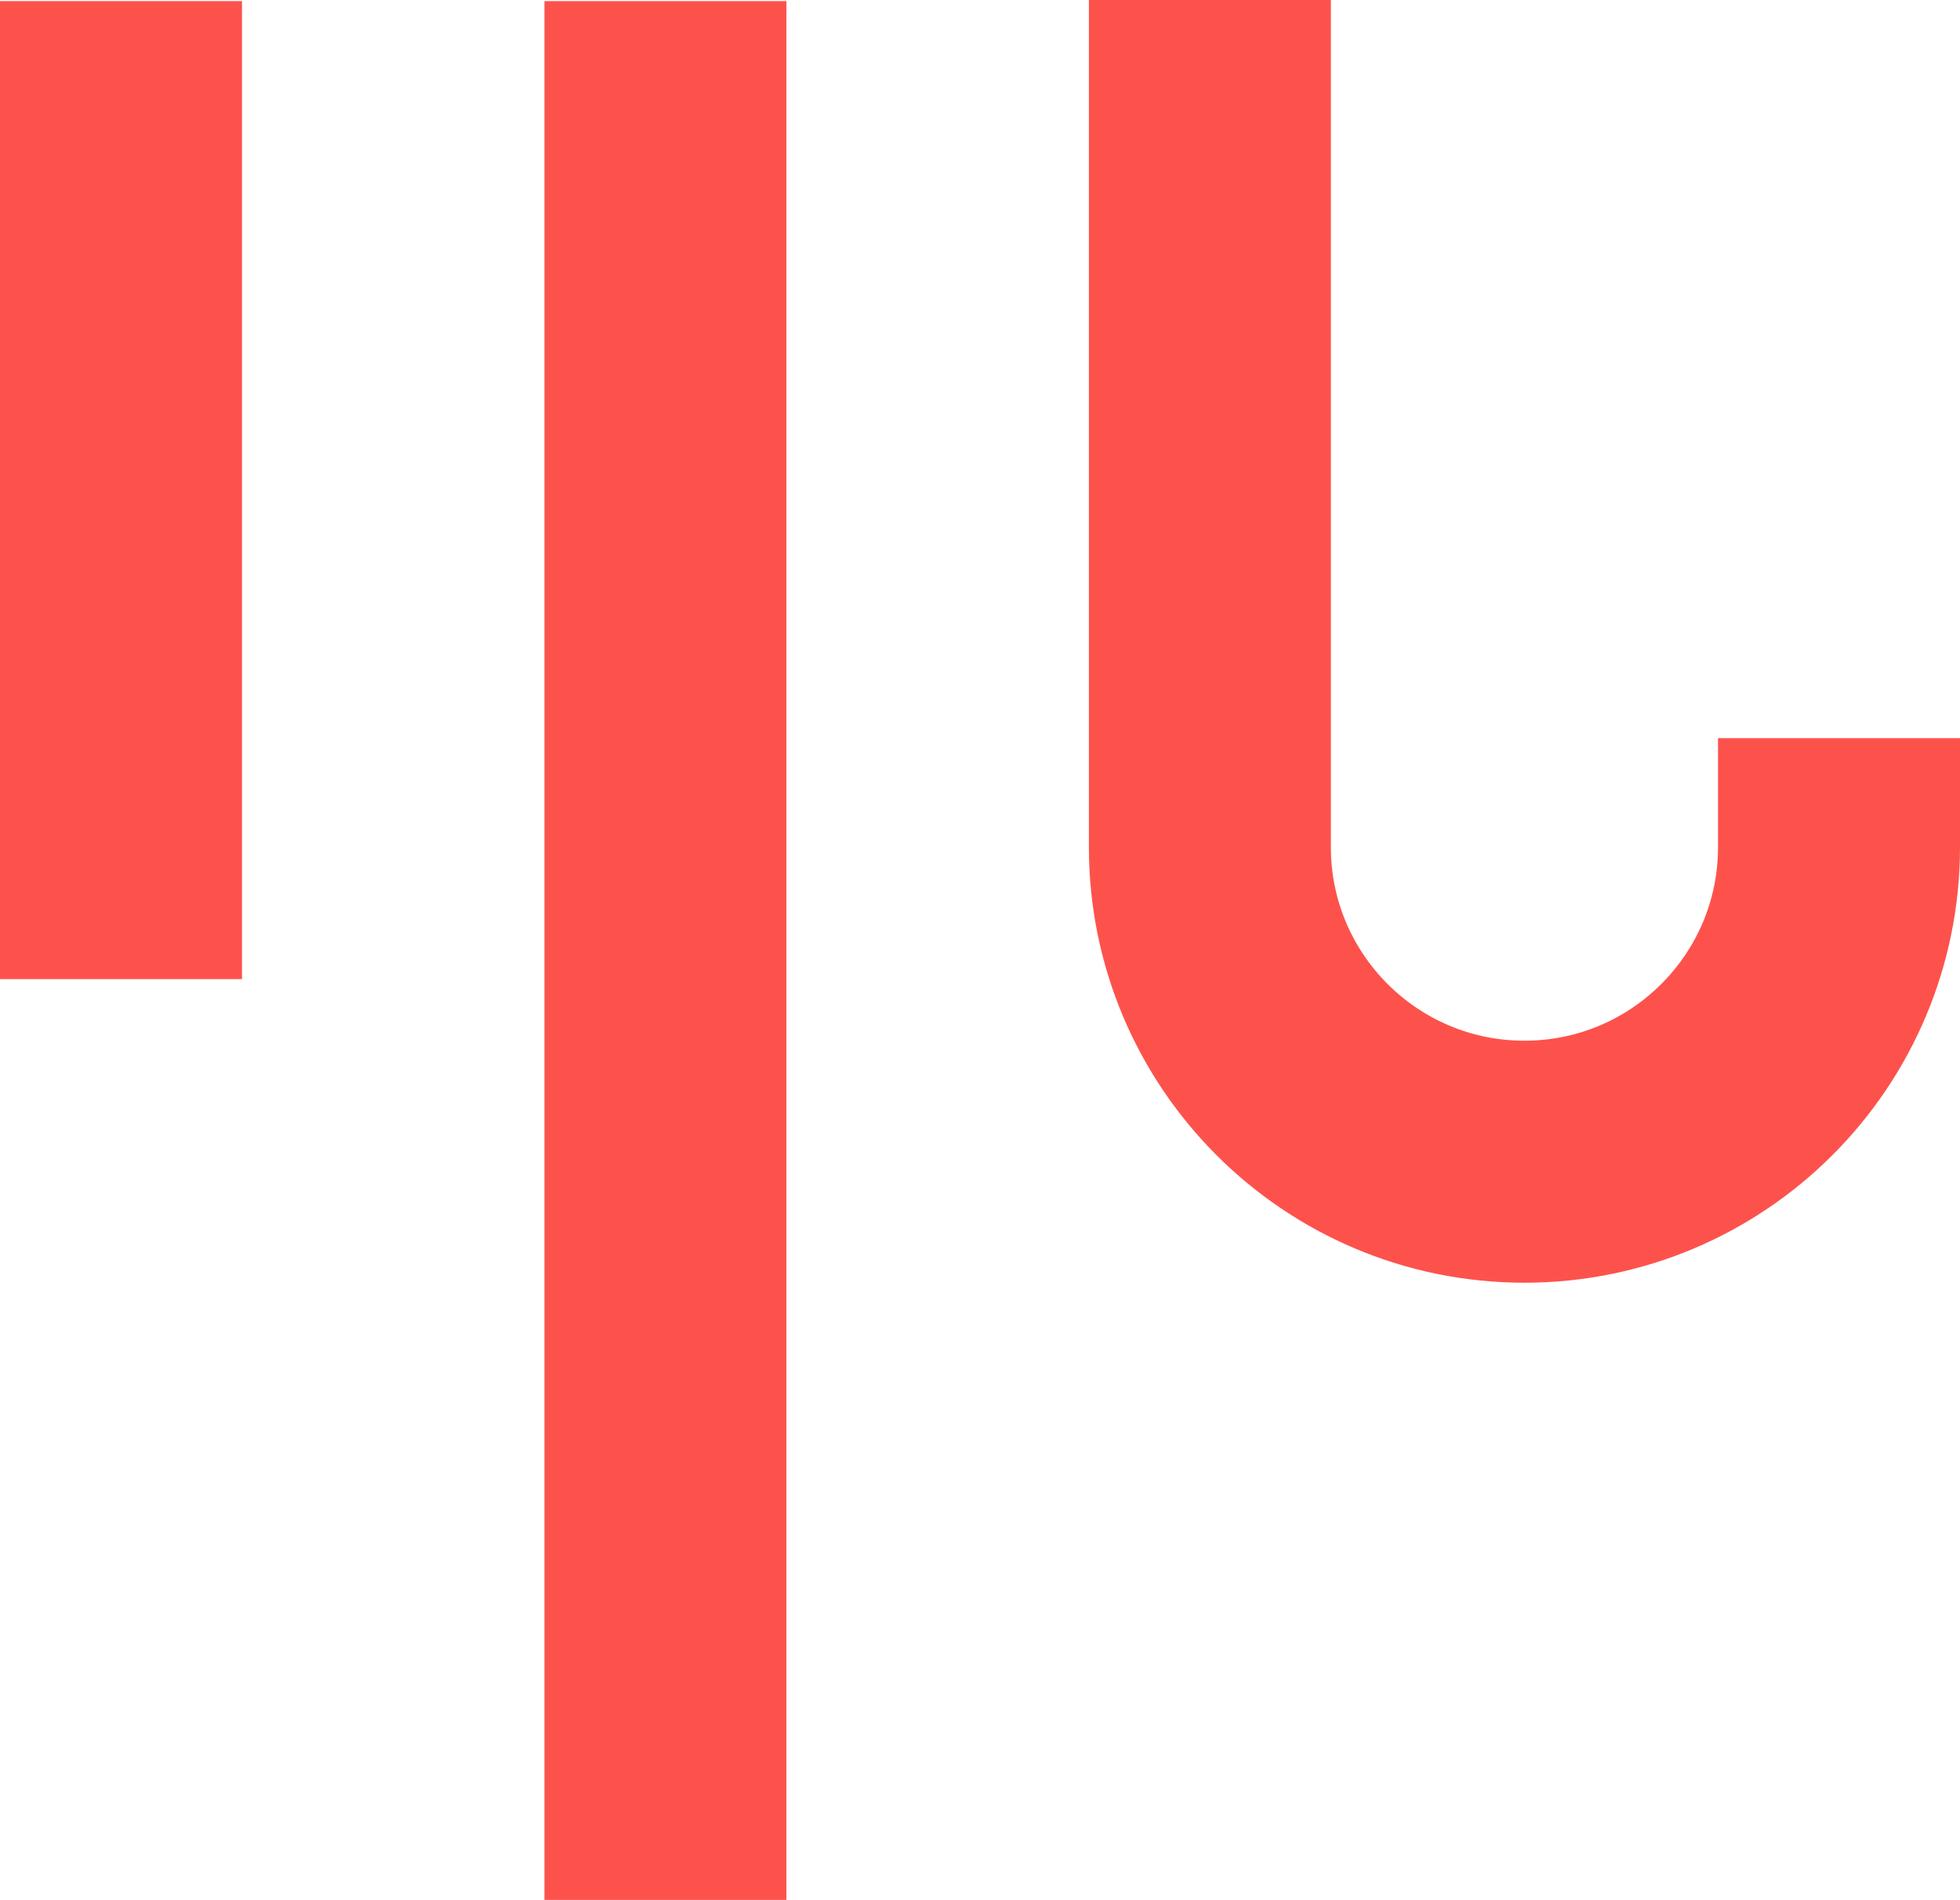 <?xml version="1.0" encoding="UTF-8"?> <svg xmlns="http://www.w3.org/2000/svg" width="162" height="157" viewBox="0 0 162 157" fill="none"> <path d="M10 80.911L10 0.091" stroke="#FD524C" stroke-width="20"></path> <path d="M55 157L55 0.092" stroke="#FD524C" stroke-width="20"></path> <path d="M100 -4.54598e-06L100 70C100 84.359 111.641 96 126 96V96C140.359 96 152 84.359 152 70L152 61" stroke="#FD524C" stroke-width="20"></path> </svg> 